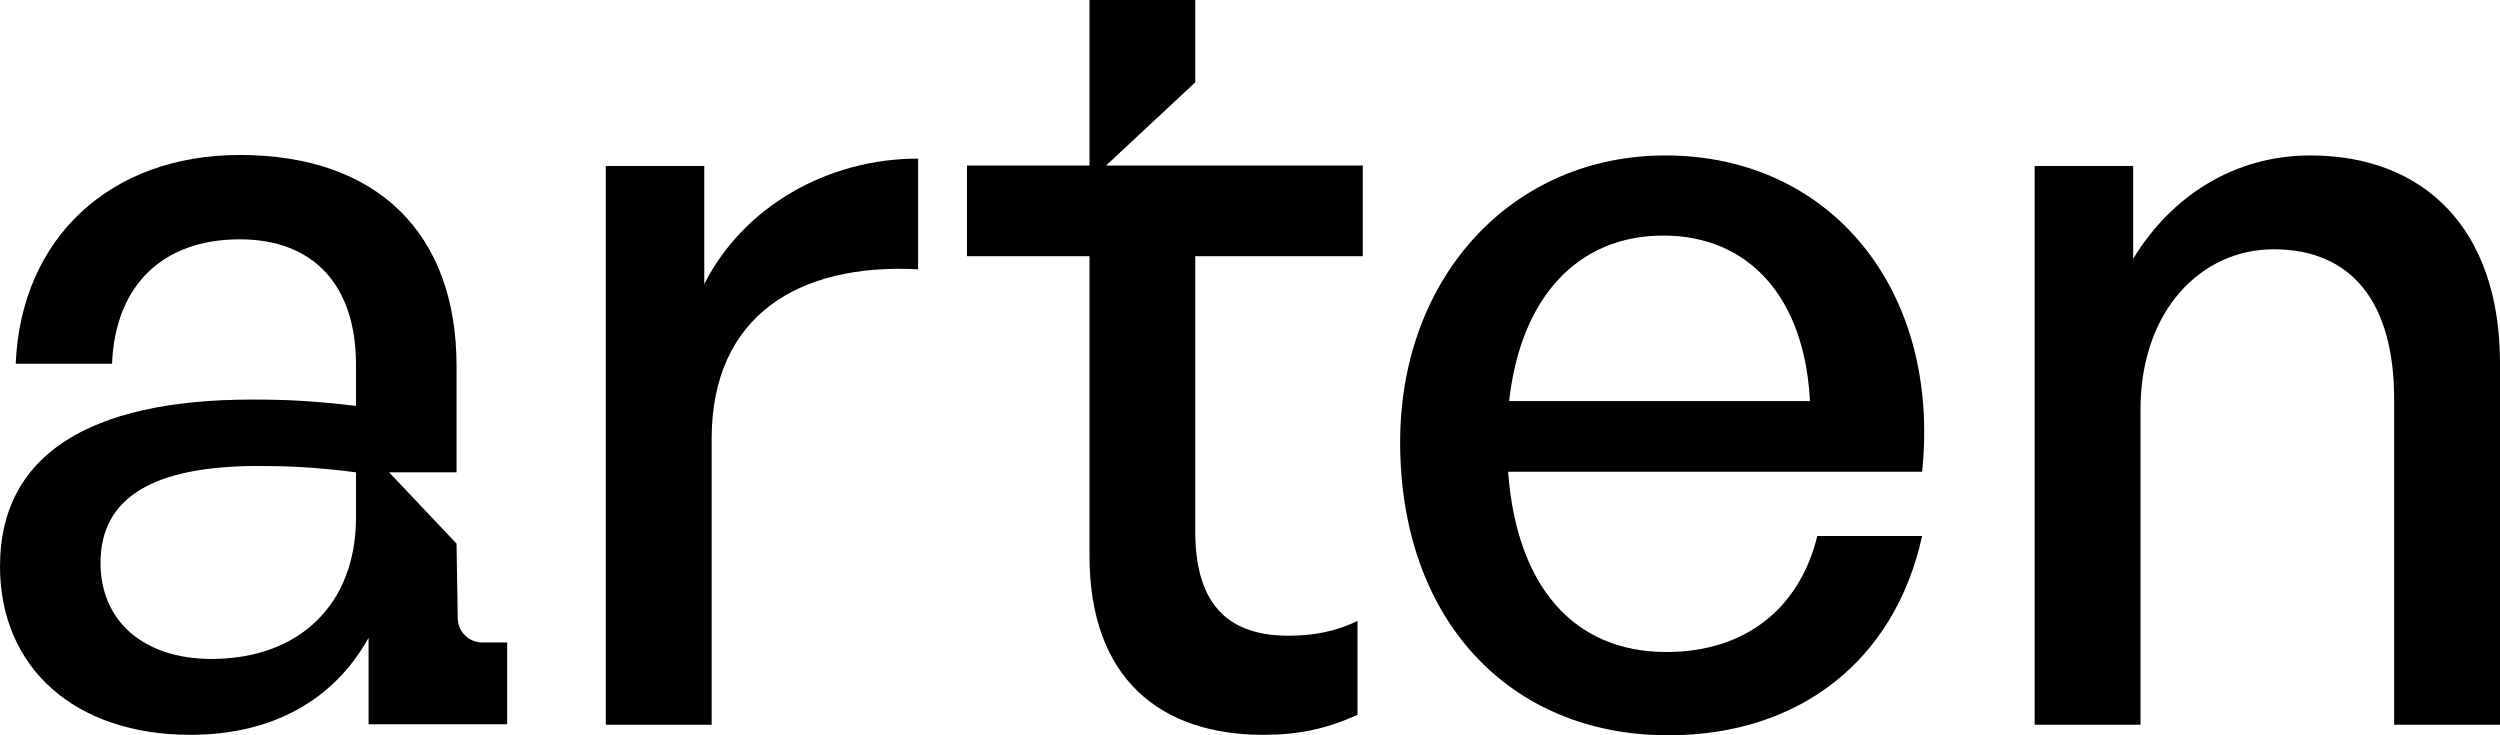 <svg width="102" height="30" viewBox="0 0 102 30" fill="none" xmlns="http://www.w3.org/2000/svg">
<path d="M87.333 16.709V29.57H83.014V6.772H87.033V10.558C88.573 8.02 91.139 6.342 94.26 6.342C98.921 6.342 102 9.353 102 14.816V29.57H97.681V16.279C97.681 12.364 95.971 10.171 92.764 10.171C89.813 10.171 87.333 12.665 87.333 16.709Z" fill="black"/>
<path d="M68.073 30C61.531 30 57.126 25.226 57.126 18.042C57.126 11.289 61.702 6.342 67.945 6.342C74.701 6.342 79.192 11.848 78.422 19.247H61.531C61.873 23.892 64.182 26.602 67.988 26.602C71.195 26.602 73.419 24.838 74.145 21.87H78.422C77.31 26.946 73.419 30 68.073 30ZM67.859 9.611C64.396 9.611 62.044 12.106 61.573 16.364H73.846C73.632 12.149 71.366 9.611 67.859 9.611Z" fill="black"/>
<path d="M55.387 25.335V29.163C54.063 29.766 52.91 29.981 51.542 29.981C47.356 29.981 44.451 27.701 44.451 22.668V10.452H39.452V6.753H44.451V0H48.766V3.36L45.128 6.753H48.766H55.601V10.452H48.766V21.679C48.766 24.819 50.261 25.937 52.568 25.937C53.593 25.937 54.49 25.765 55.387 25.335Z" fill="black"/>
<path d="M29.035 17.913V29.57H24.716V6.772H28.735V11.59C30.318 8.45 33.739 6.471 37.459 6.471V10.988C32.584 10.73 29.035 12.88 29.035 17.913Z" fill="black"/>
<path d="M15.038 29.55V26.023C13.628 28.561 11.108 29.981 7.775 29.981C3.076 29.981 0 27.271 0 23.098C0 18.625 3.546 16.302 10.296 16.302C11.62 16.302 12.688 16.345 14.525 16.56V14.883C14.525 11.614 12.774 9.764 9.783 9.764C6.622 9.764 4.699 11.657 4.571 14.84H0.641C0.854 9.721 4.486 6.323 9.783 6.323C15.38 6.323 18.627 9.506 18.627 14.926V19.27H15.875L18.627 22.179L18.675 25.227C18.684 25.773 19.129 26.212 19.675 26.212H20.693V29.55H15.038ZM4.101 22.969C4.101 25.335 5.853 26.884 8.63 26.884C12.261 26.884 14.525 24.604 14.525 21.12V19.27C12.859 19.055 11.663 19.012 10.552 19.012C6.237 19.012 4.101 20.302 4.101 22.969Z" fill="black"/>
</svg>
